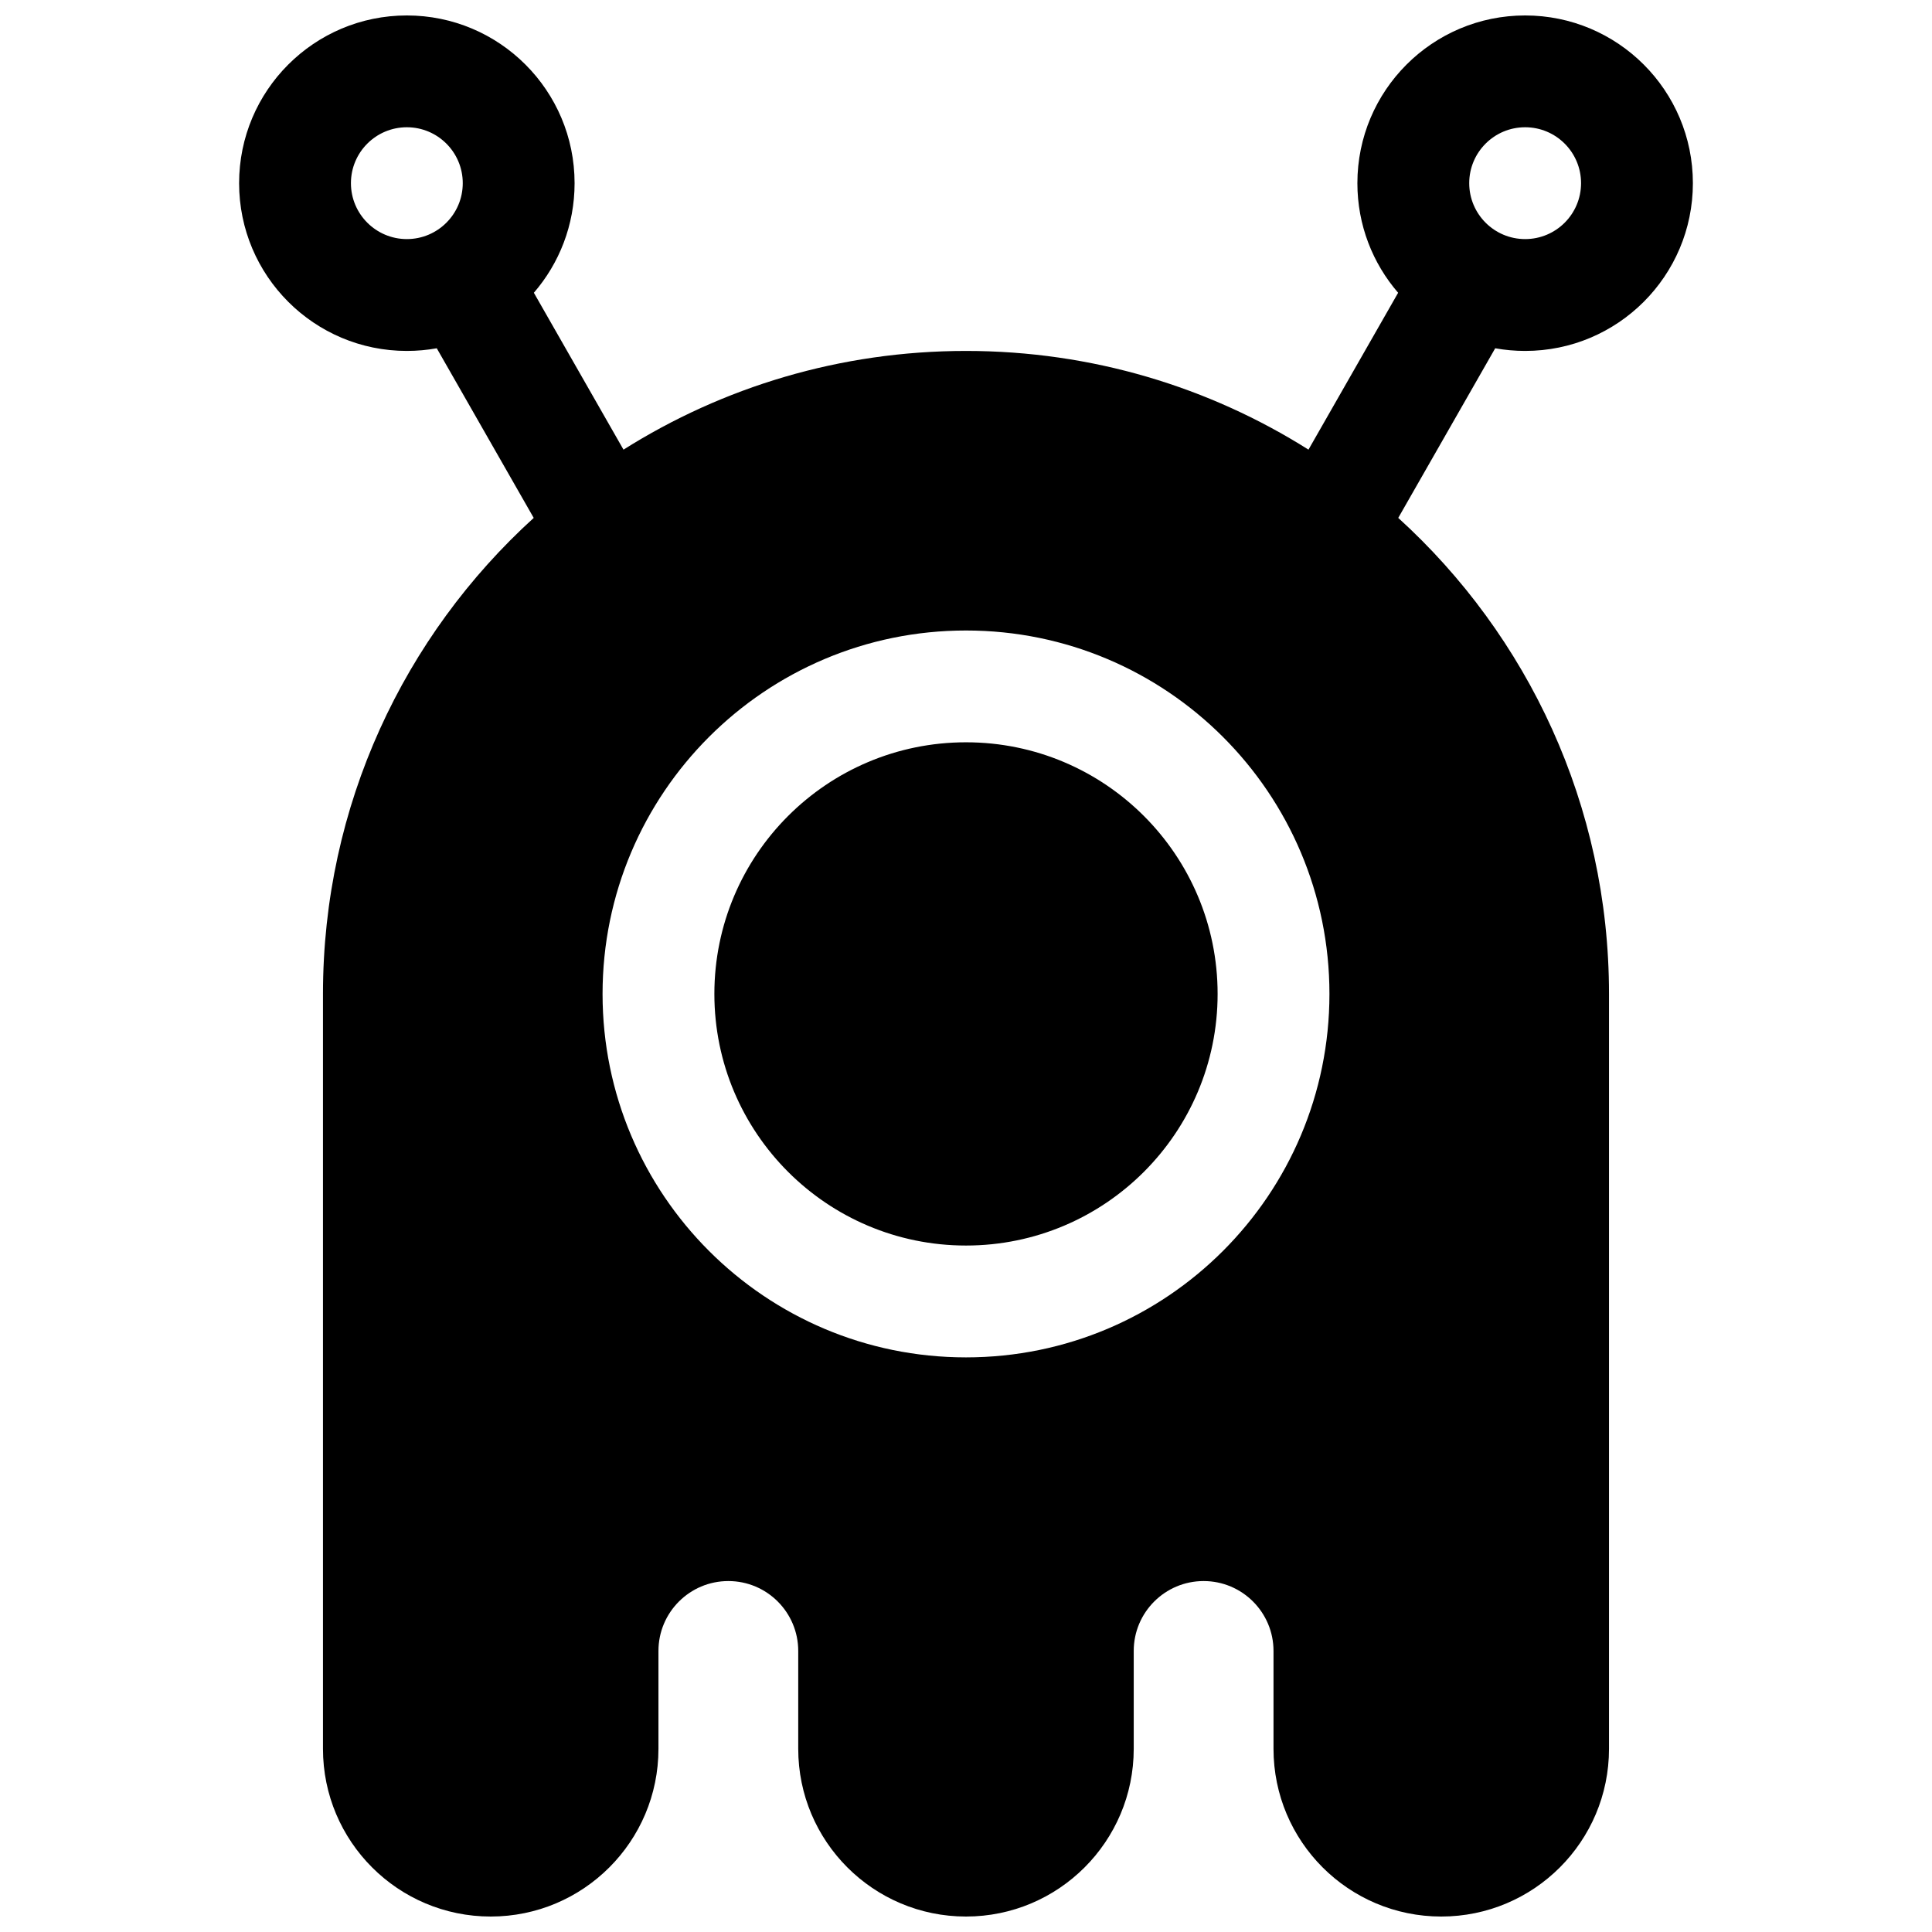 <?xml version="1.0" encoding="UTF-8"?>
<!-- Uploaded to: ICON Repo, www.svgrepo.com, Generator: ICON Repo Mixer Tools -->
<svg width="800px" height="800px" version="1.1" viewBox="144 144 512 512" xmlns="http://www.w3.org/2000/svg">
 <defs>
  <clipPath id="a">
   <path d="m207 148.09h386v503.81h-386z"/>
  </clipPath>
 </defs>
 <g clip-path="url(#a)">
  <path d="m514.55 281.25c34.309 31.176 55.852 76.152 55.852 126.16v200.04c0 24.551-19.902 44.453-44.457 44.453-24.551 0-44.453-19.902-44.453-44.453v-25.93c0-10.23-8.293-18.523-18.52-18.523-10.23 0-18.523 8.293-18.523 18.523v25.93c0 24.551-19.902 44.453-44.453 44.453s-44.457-19.902-44.457-44.453v-25.93c0-10.23-8.289-18.523-18.52-18.523-10.23 0-18.523 8.293-18.523 18.523v25.93c0 24.551-19.902 44.453-44.453 44.453s-44.453-19.902-44.453-44.453v-200.04c0-50.004 21.539-94.98 55.848-126.16l-25.691-44.953c-2.574 0.461-5.223 0.703-7.93 0.703-24.551 0-44.453-19.902-44.453-44.453s19.902-44.453 44.453-44.453c24.551 0 44.453 19.902 44.453 44.453 0 11.102-4.066 21.25-10.793 29.039l23.754 41.574c26.277-16.57 57.402-26.16 90.766-26.16 33.359 0 64.484 9.59 90.762 26.16l23.758-41.574c-6.727-7.789-10.797-17.938-10.797-29.039 0-24.551 19.902-44.453 44.457-44.453 24.551 0 44.453 19.902 44.453 44.453s-19.902 44.453-44.453 44.453c-2.711 0-5.359-0.242-7.934-0.703zm-114.55 222.47c53.191 0 96.316-43.121 96.316-96.316 0-53.191-43.125-96.316-96.316-96.316-53.195 0-96.316 43.125-96.316 96.316 0 53.195 43.121 96.316 96.316 96.316zm148.18-296.36c8.184 0 14.816-6.637 14.816-14.82s-6.633-14.816-14.816-14.816c-8.188 0-14.82 6.633-14.82 14.816s6.633 14.82 14.82 14.82zm-296.36 0c8.184 0 14.816-6.637 14.816-14.82s-6.633-14.816-14.816-14.816c-8.184 0-14.82 6.633-14.82 14.816s6.637 14.82 14.82 14.82zm148.18 266.72c-36.828 0-66.684-29.855-66.684-66.684 0-36.824 29.855-66.68 66.684-66.68 36.824 0 66.68 29.855 66.68 66.68 0 36.828-29.855 66.684-66.68 66.684z"/>
 </g>
</svg>